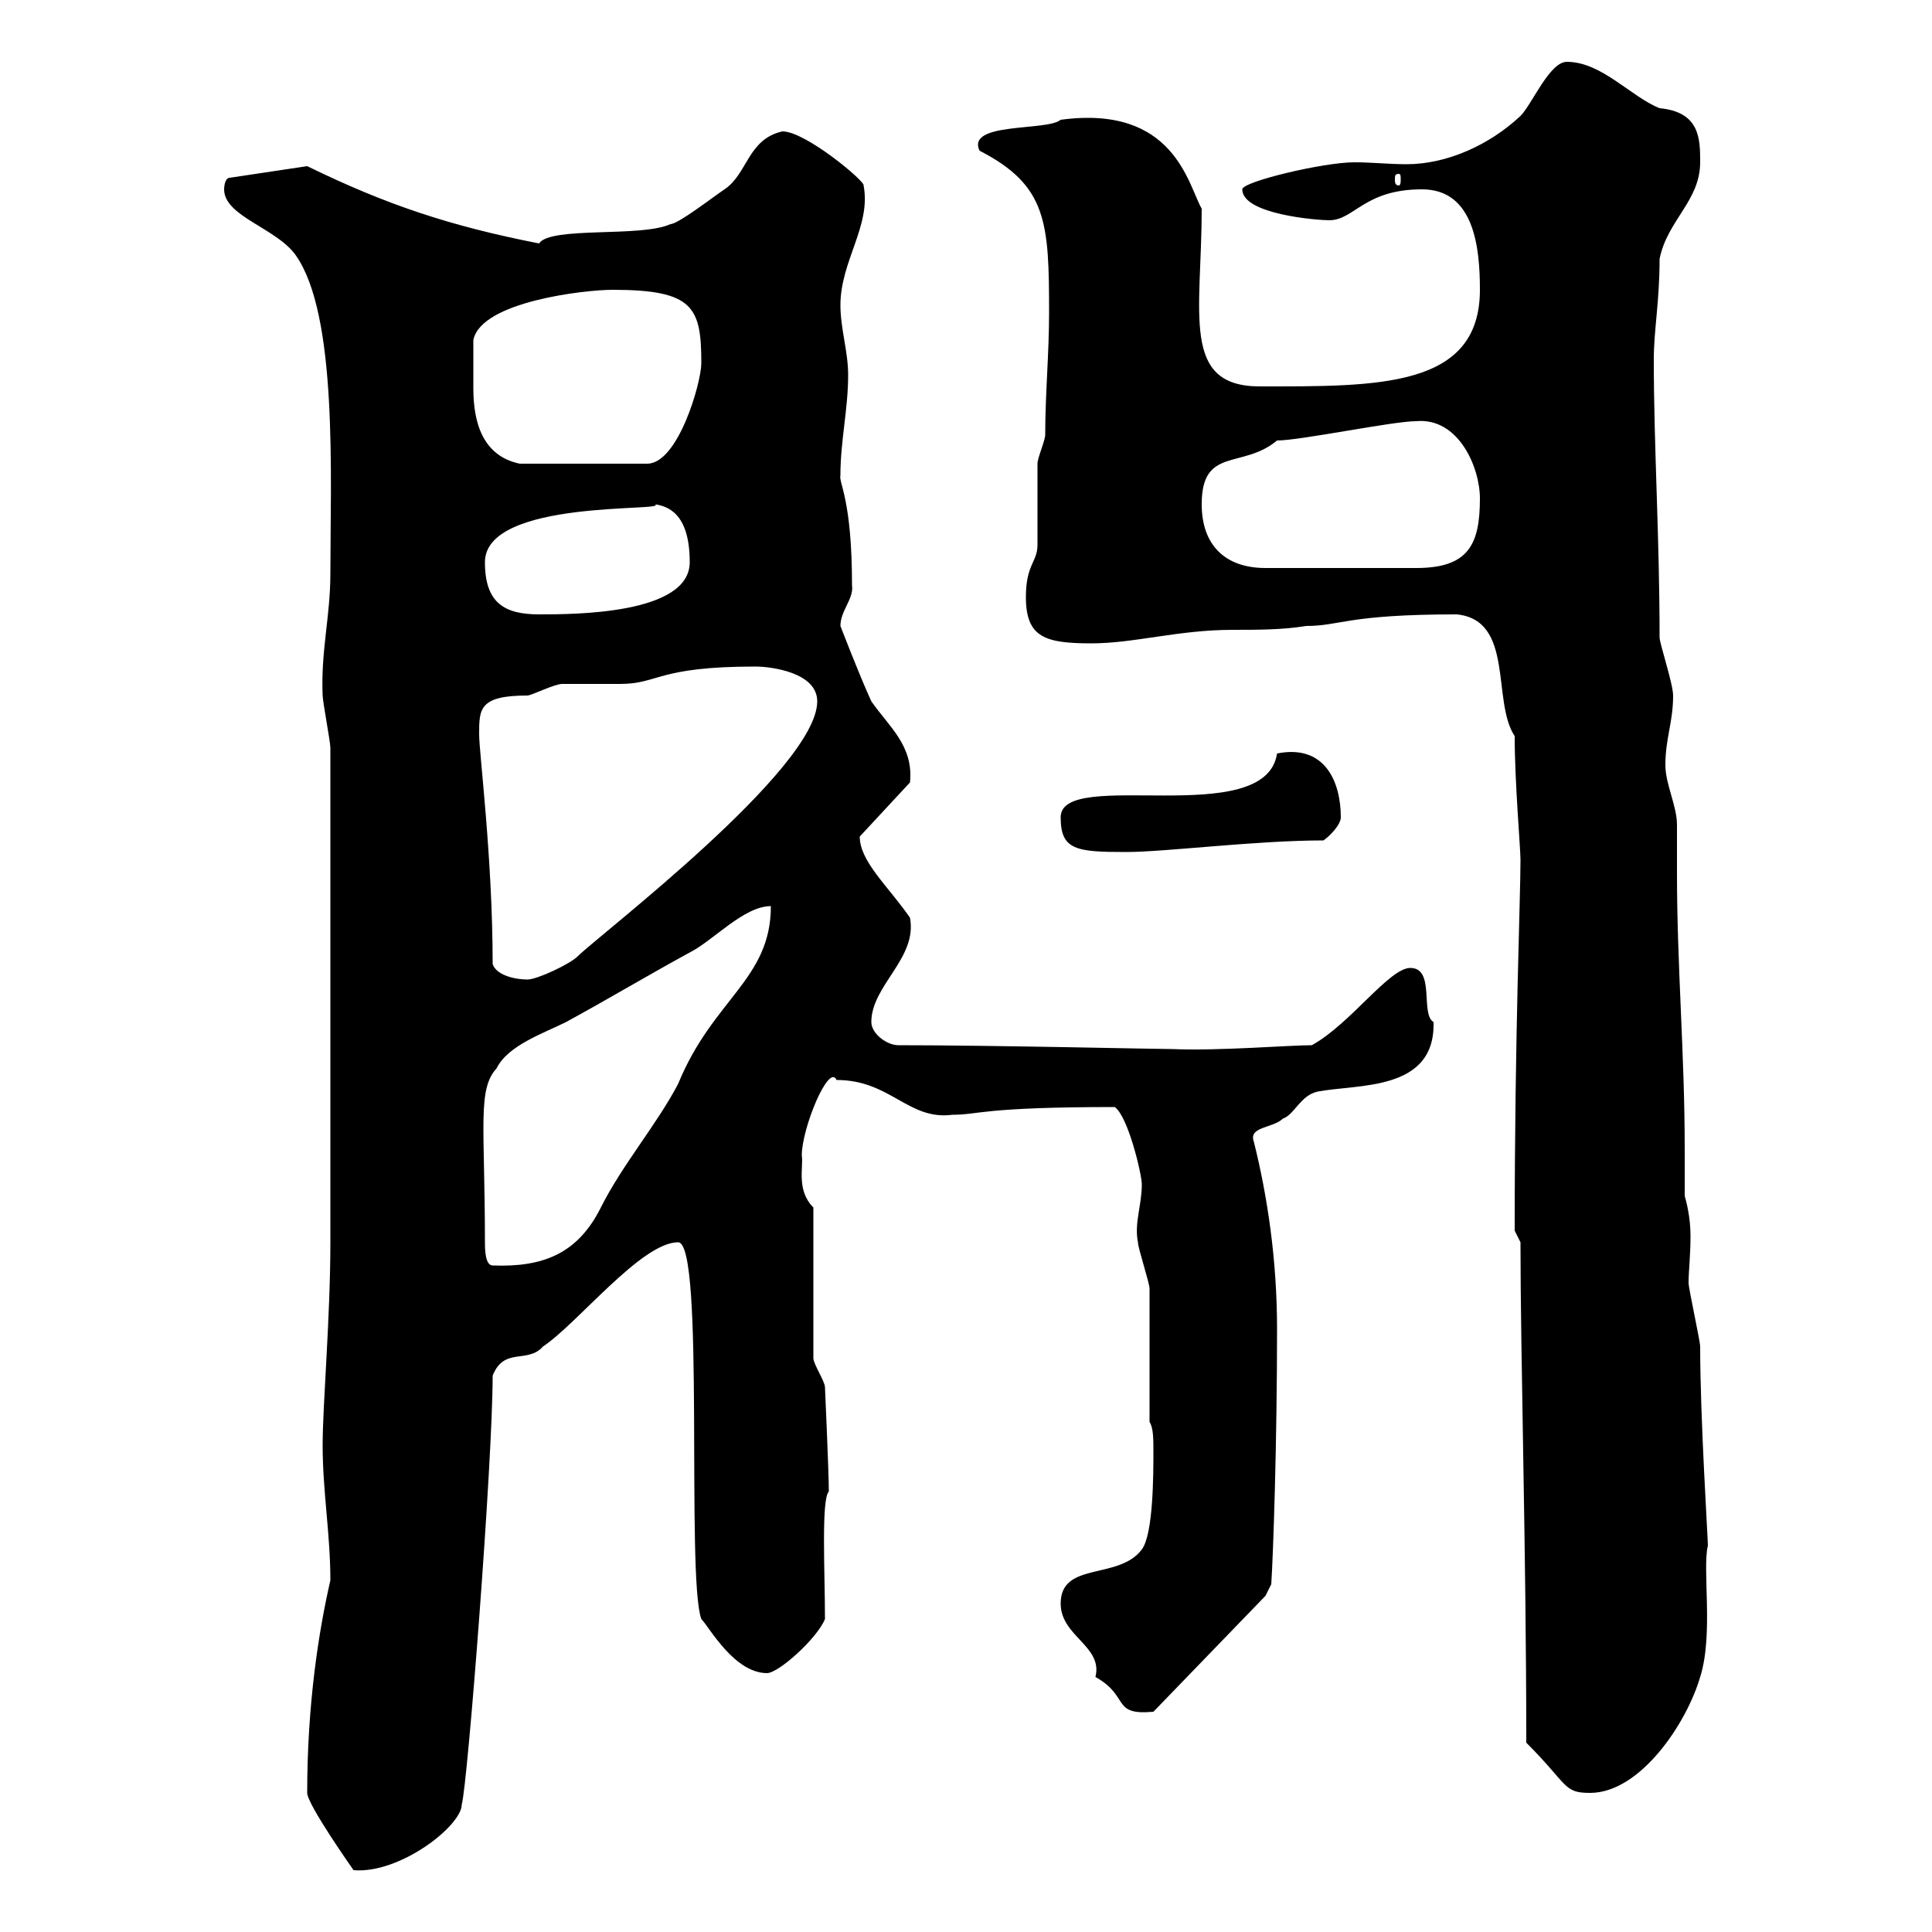 <svg xmlns="http://www.w3.org/2000/svg" xmlns:xlink="http://www.w3.org/1999/xlink" width="300" height="300"><path d="M47.70 278.40C47.70 280.20 54.90 290.40 54.90 290.40C62.10 291 71.70 283.50 71.70 280.20C72.60 277.20 76.50 227.10 76.50 213.60C78.30 209.10 81.90 211.80 84.30 209.10C89.70 205.50 99.60 192.90 105.30 192.90C109.50 192.90 106.50 244.80 108.90 251.40C110.10 252.60 114 259.80 119.10 259.80C120.90 259.80 126.90 254.40 128.10 251.40C128.10 244.20 127.50 232.80 128.70 231.60C128.70 228.60 128.10 215.40 128.10 215.40C128.10 214.50 126.30 211.80 126.30 210.90L126.30 187.50C123.60 184.80 124.80 181.20 124.50 179.40C124.50 175.20 128.70 165 129.90 167.70C138.30 167.70 141 174 147.90 173.10C152.10 173.10 152.40 171.90 173.10 171.90C175.20 173.40 177.30 182.40 177.30 183.90C177.30 187.20 176.10 189.90 176.70 192.90C176.70 193.80 178.50 199.20 178.50 200.10L178.50 220.80C179.10 221.70 179.10 223.50 179.10 225.30C179.10 228.90 179.10 238.20 177.30 240.60C173.70 245.40 164.70 242.40 164.70 249C164.70 254.10 171.30 255.60 170.10 260.40C175.50 263.40 172.50 266.40 179.10 265.80L196.50 247.80L197.40 246C197.70 241.50 198.30 224.10 198.30 206.40C198.30 195.60 196.80 185.70 194.70 177.30C193.80 174.90 197.70 175.20 199.20 173.70C201 173.10 201.90 170.10 204.60 169.50C210.90 168.30 222.90 169.50 222.60 158.70C220.50 157.50 222.90 150.30 219 150.30C215.70 150.30 209.70 159 203.70 162.30C200.10 162.30 189.30 163.20 182.10 162.90C179.70 162.90 153.90 162.30 139.50 162.30C137.70 162.30 135.30 160.50 135.30 158.70C135.30 153 142.50 148.80 141.30 142.50C138 137.70 133.50 133.80 133.50 129.90L141.30 121.50C141.90 115.80 138 112.80 135.30 108.90C133.50 105 130.50 97.20 130.50 97.20C130.50 94.80 132.60 93 132.30 90.90C132.30 77.40 130.20 75 130.50 73.80C130.50 68.40 131.70 63.60 131.70 58.20C131.70 54.60 130.50 51 130.50 47.40C130.50 40.50 135.30 35.10 134.10 28.80C134.40 28.20 125.10 20.40 121.50 20.40C116.10 21.60 116.10 27 112.50 29.40C110.70 30.60 105.30 34.80 104.10 34.80C99.60 36.90 85.50 35.10 83.70 37.80C69.90 35.10 60 31.80 47.70 25.80L35.70 27.60C34.80 27.60 34.80 29.40 34.80 29.40C34.80 33.60 42.90 35.40 45.90 39.60C52.50 48.90 51.30 74.10 51.30 89.10C51.30 95.70 49.80 101.10 50.10 108C50.10 108.90 51.30 115.20 51.30 116.10C51.30 150 51.30 180 51.30 192.90C51.30 204.60 50.10 218.10 50.10 224.40C50.10 231.60 51.30 238.20 51.30 245.40C49.50 253.20 47.70 264.60 47.70 278.40ZM237 270.60C243.60 277.20 242.70 278.40 246.90 278.40C254.70 278.40 261.90 267.60 264 260.40C266.10 253.80 264.30 243.60 265.20 240C265.20 238.80 264 220.20 264 209.10C264 208.20 262.20 200.10 262.20 199.20C262.20 197.40 262.50 195 262.50 192C262.50 189.90 262.20 187.80 261.60 185.70C261.60 183 261.60 180.60 261.60 178.20C261.60 163.80 260.40 150 260.40 135.60C260.40 133.20 260.40 130.50 260.40 128.10C260.40 125.10 258.60 121.80 258.60 118.80C258.60 114.60 259.80 112.20 259.80 108C259.80 106.20 257.70 99.90 257.70 99C257.70 83.40 256.80 69.30 256.80 55.80C256.80 51.30 257.70 46.80 257.70 40.20C258.90 34.20 264 31.20 264 25.20C264 21.60 264 17.40 257.70 16.80C253.20 15 248.70 9.60 243.30 9.60C240.60 9.60 237.90 16.20 236.10 18C231.30 22.50 224.70 25.50 218.40 25.50C215.70 25.50 213 25.20 210.30 25.20C205.50 25.20 192.90 28.20 192.90 29.40C192.90 33.30 204.60 34.20 206.40 34.20C210.30 34.20 211.80 29.40 220.80 29.40C228.90 29.40 229.80 38.40 229.80 45C229.80 60.30 213.90 60 195.60 60C183.30 60 186.60 48.60 186.60 32.40C184.50 28.80 182.40 16.20 164.70 18.60C162.60 20.40 150 18.90 152.10 23.40C162.60 28.80 162.90 34.50 162.90 48.60C162.90 54.90 162.30 61.20 162.30 67.50C162.30 68.40 161.10 71.10 161.10 72C161.10 72.90 161.10 83.70 161.10 84.60C161.10 87.30 159.30 87.60 159.30 92.70C159.30 99 162.30 99.90 169.50 99.90C176.10 99.90 183 97.80 191.40 97.80C195.30 97.80 199.20 97.80 202.80 97.20C208.20 97.20 209.10 95.40 226.20 95.40C235.20 96.30 231.60 108.90 235.20 114.30C235.20 121.50 236.10 131.70 236.10 133.50C236.10 139.80 235.20 160.50 235.20 191.10L236.10 192.90C236.10 210.90 237 241.20 237 270.60ZM75.30 192.90C75.30 174.90 74.10 169.20 77.10 165.90C78.90 162.30 84.30 160.50 87.90 158.70C94.50 155.10 100.50 151.50 107.10 147.90C110.70 146.10 115.50 140.70 119.70 140.70C119.70 152.10 110.70 155.10 105.30 168.30C102 174.60 96.60 180.90 93.30 187.50C89.70 194.70 84.30 196.80 76.50 196.50C75.30 196.50 75.30 193.80 75.30 192.90ZM76.50 149.70C76.50 133.20 74.40 117 74.40 114C74.40 110.10 74.40 108 81.90 108C82.50 108 86.10 106.20 87.30 106.20C87.90 106.20 95.10 106.20 96.30 106.20C102.30 106.20 102 103.50 117.30 103.50C119.70 103.50 126.90 104.40 126.90 108.90C126.90 119.40 93 145.20 89.70 148.50C88.50 149.70 83.40 152.10 81.90 152.10C80.10 152.10 77.10 151.50 76.50 149.70ZM164.70 126.90C164.70 132 167.10 132.30 174.90 132.30C180.90 132.30 195 130.50 205.50 130.50C206.40 129.90 208.20 128.10 208.20 126.90C208.20 121.50 205.80 115.50 198.30 117C196.50 129 164.70 119.10 164.70 126.90ZM75.30 87.30C75.30 77.40 104.10 79.50 101.70 78.30C103.50 78.60 107.10 79.50 107.10 87.30C107.10 95.40 89.10 95.40 83.70 95.40C78.30 95.40 75.30 93.60 75.30 87.30ZM186.60 78.30C186.60 69.30 192.90 72.90 198.30 68.40C201.90 68.40 216.30 65.40 219.90 65.40C226.50 64.80 229.80 72.60 229.80 77.40C229.80 84.60 228 88.20 219.90 88.20L196.50 88.20C190.20 88.20 186.60 84.60 186.60 78.30ZM73.50 56.40C73.50 55.80 73.50 52.80 73.50 52.80C74.70 46.80 90.90 45 95.10 45C107.70 45 108.90 47.70 108.90 56.40C108.90 59.40 105.30 72 100.50 72L80.70 72C75 70.80 73.50 65.70 73.50 60.30C73.50 58.80 73.50 57.60 73.50 56.40ZM217.20 27C217.50 27 217.50 27.30 217.50 27.90C217.50 28.20 217.50 28.80 217.20 28.80C216.60 28.80 216.60 28.20 216.60 27.90C216.60 27.30 216.60 27 217.20 27Z"/></svg>